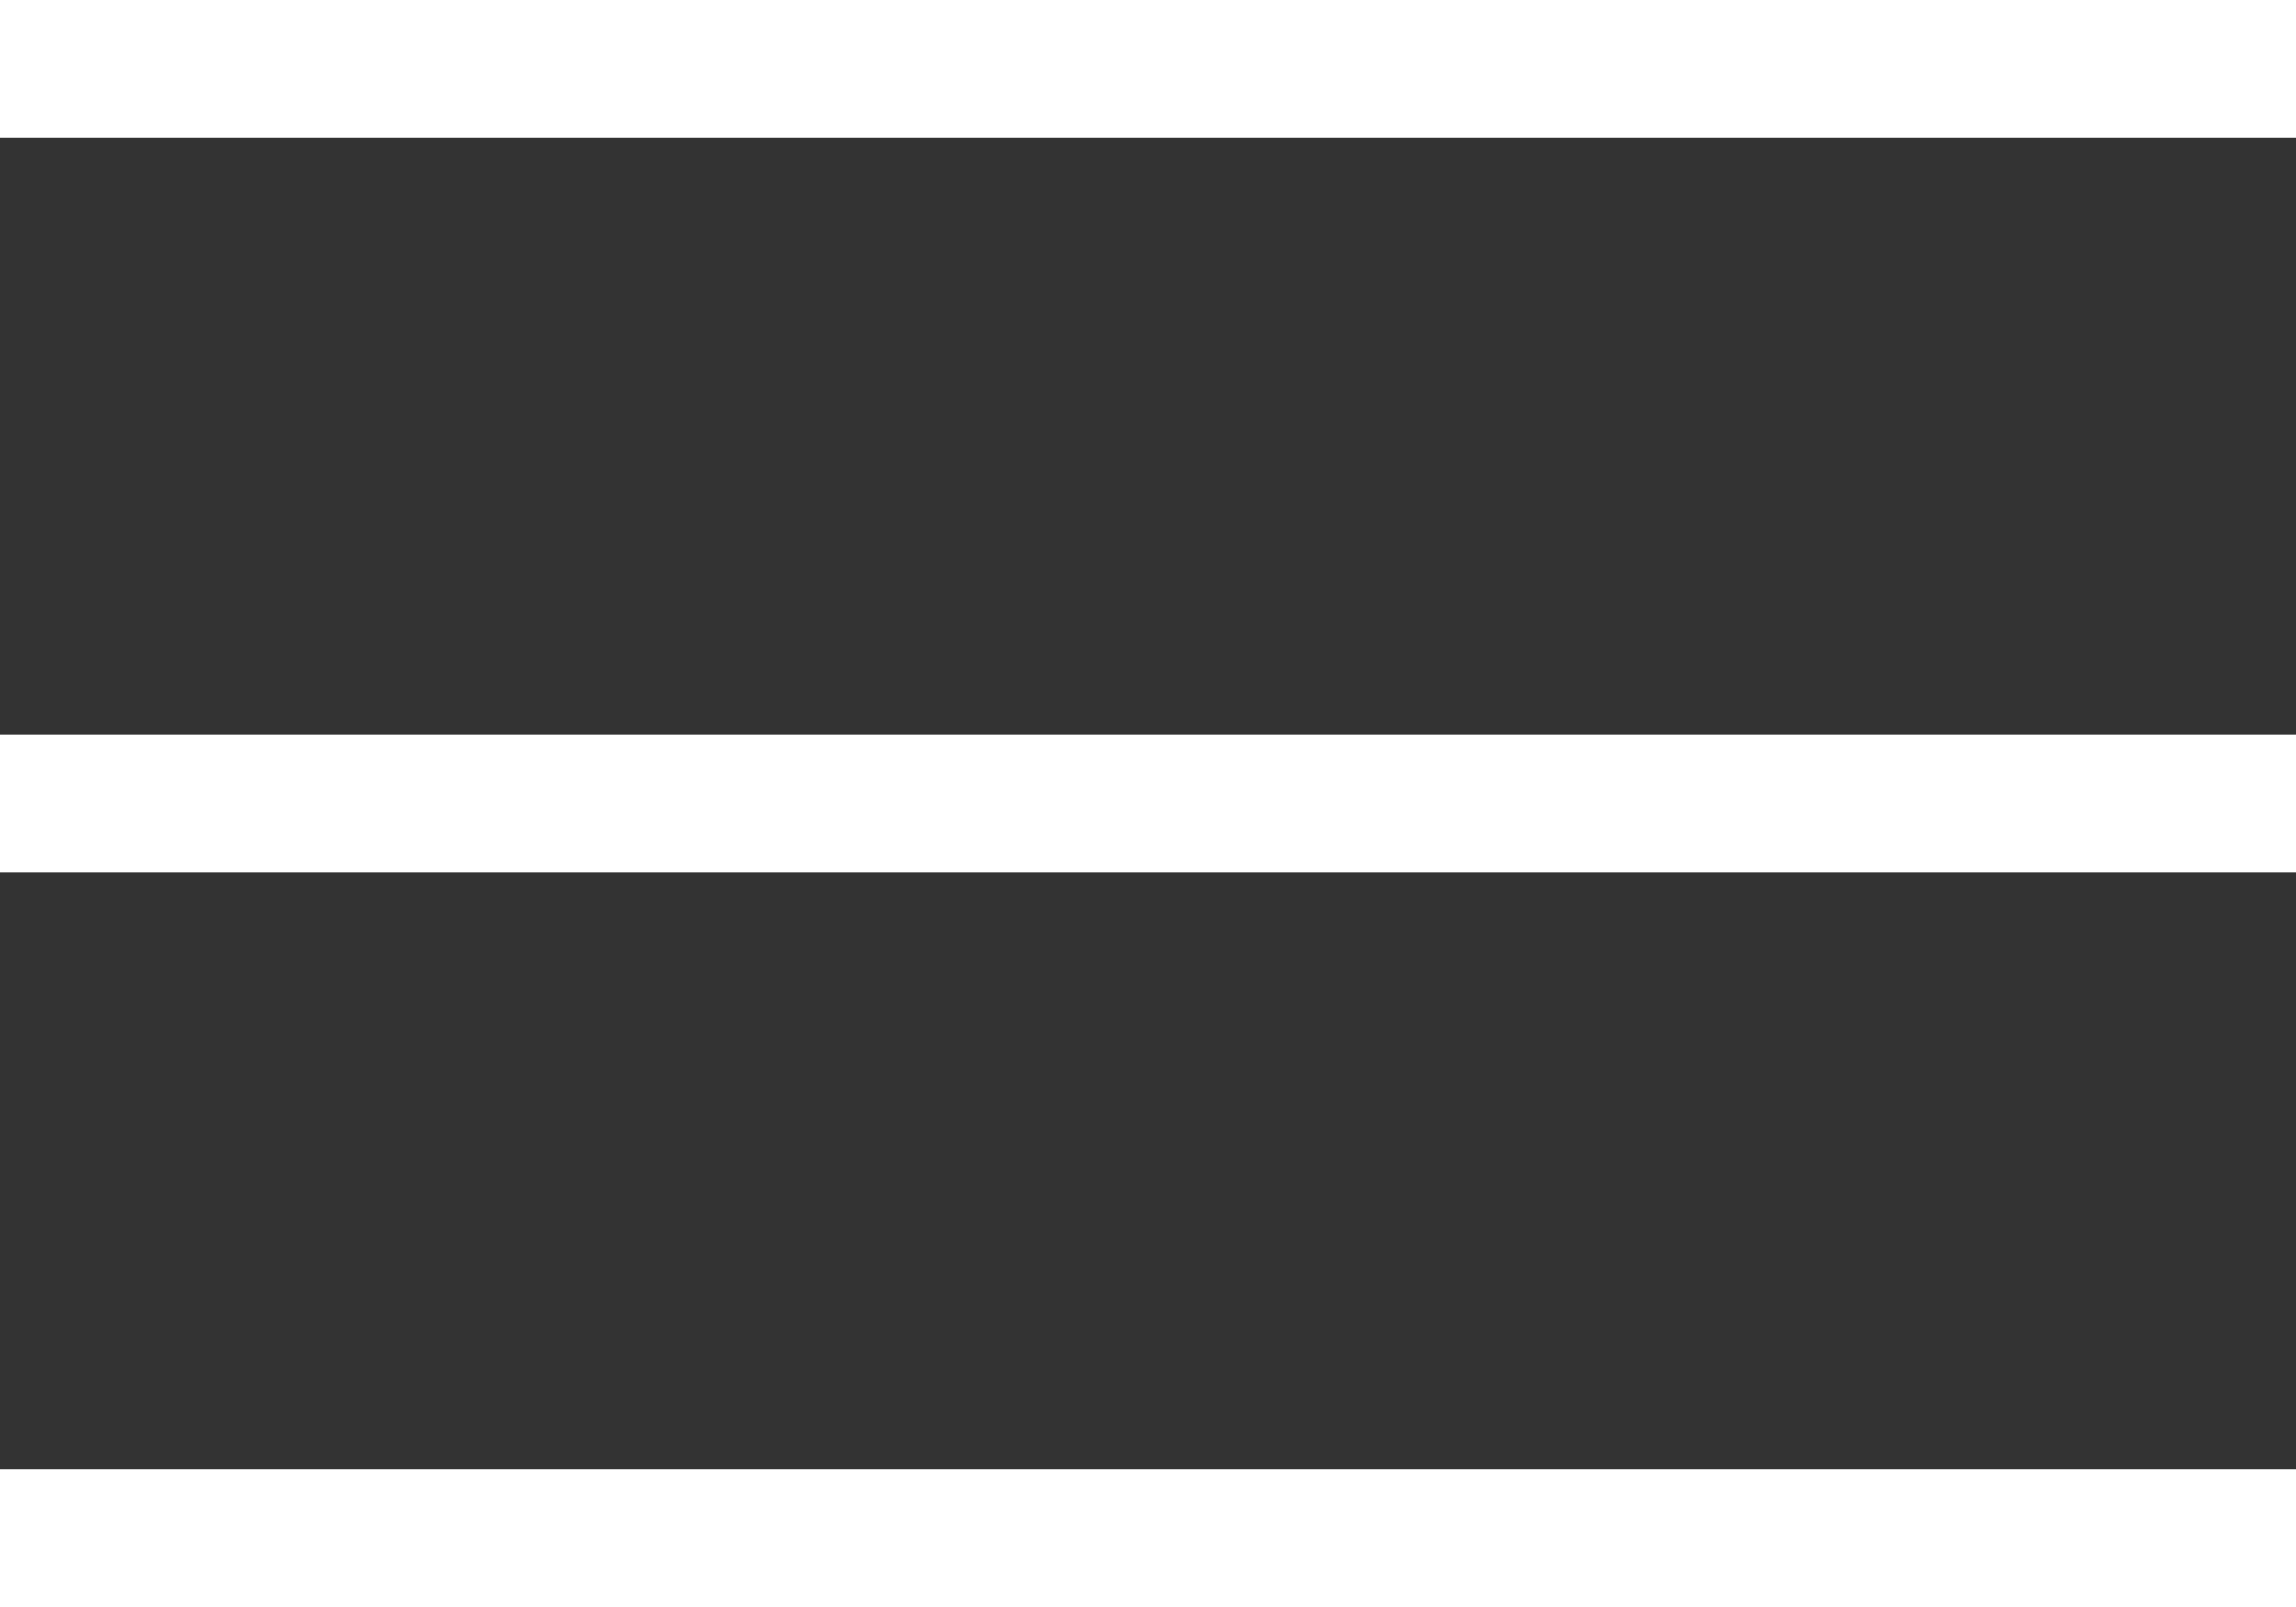 <svg xmlns="http://www.w3.org/2000/svg" width="50" height="35" viewBox="0 0 50 35" fill="none"><rect x="0" y="0" width="50" height="35" fill="#333333" stroke="none"/><line y1="1.5" x2="50" y2="1.5" stroke="white" stroke-width="3"></line><line y1="17.5" x2="50" y2="17.5" stroke="white" stroke-width="3"></line><line y1="33.5" x2="50" y2="33.5" stroke="white" stroke-width="3"></line></svg>